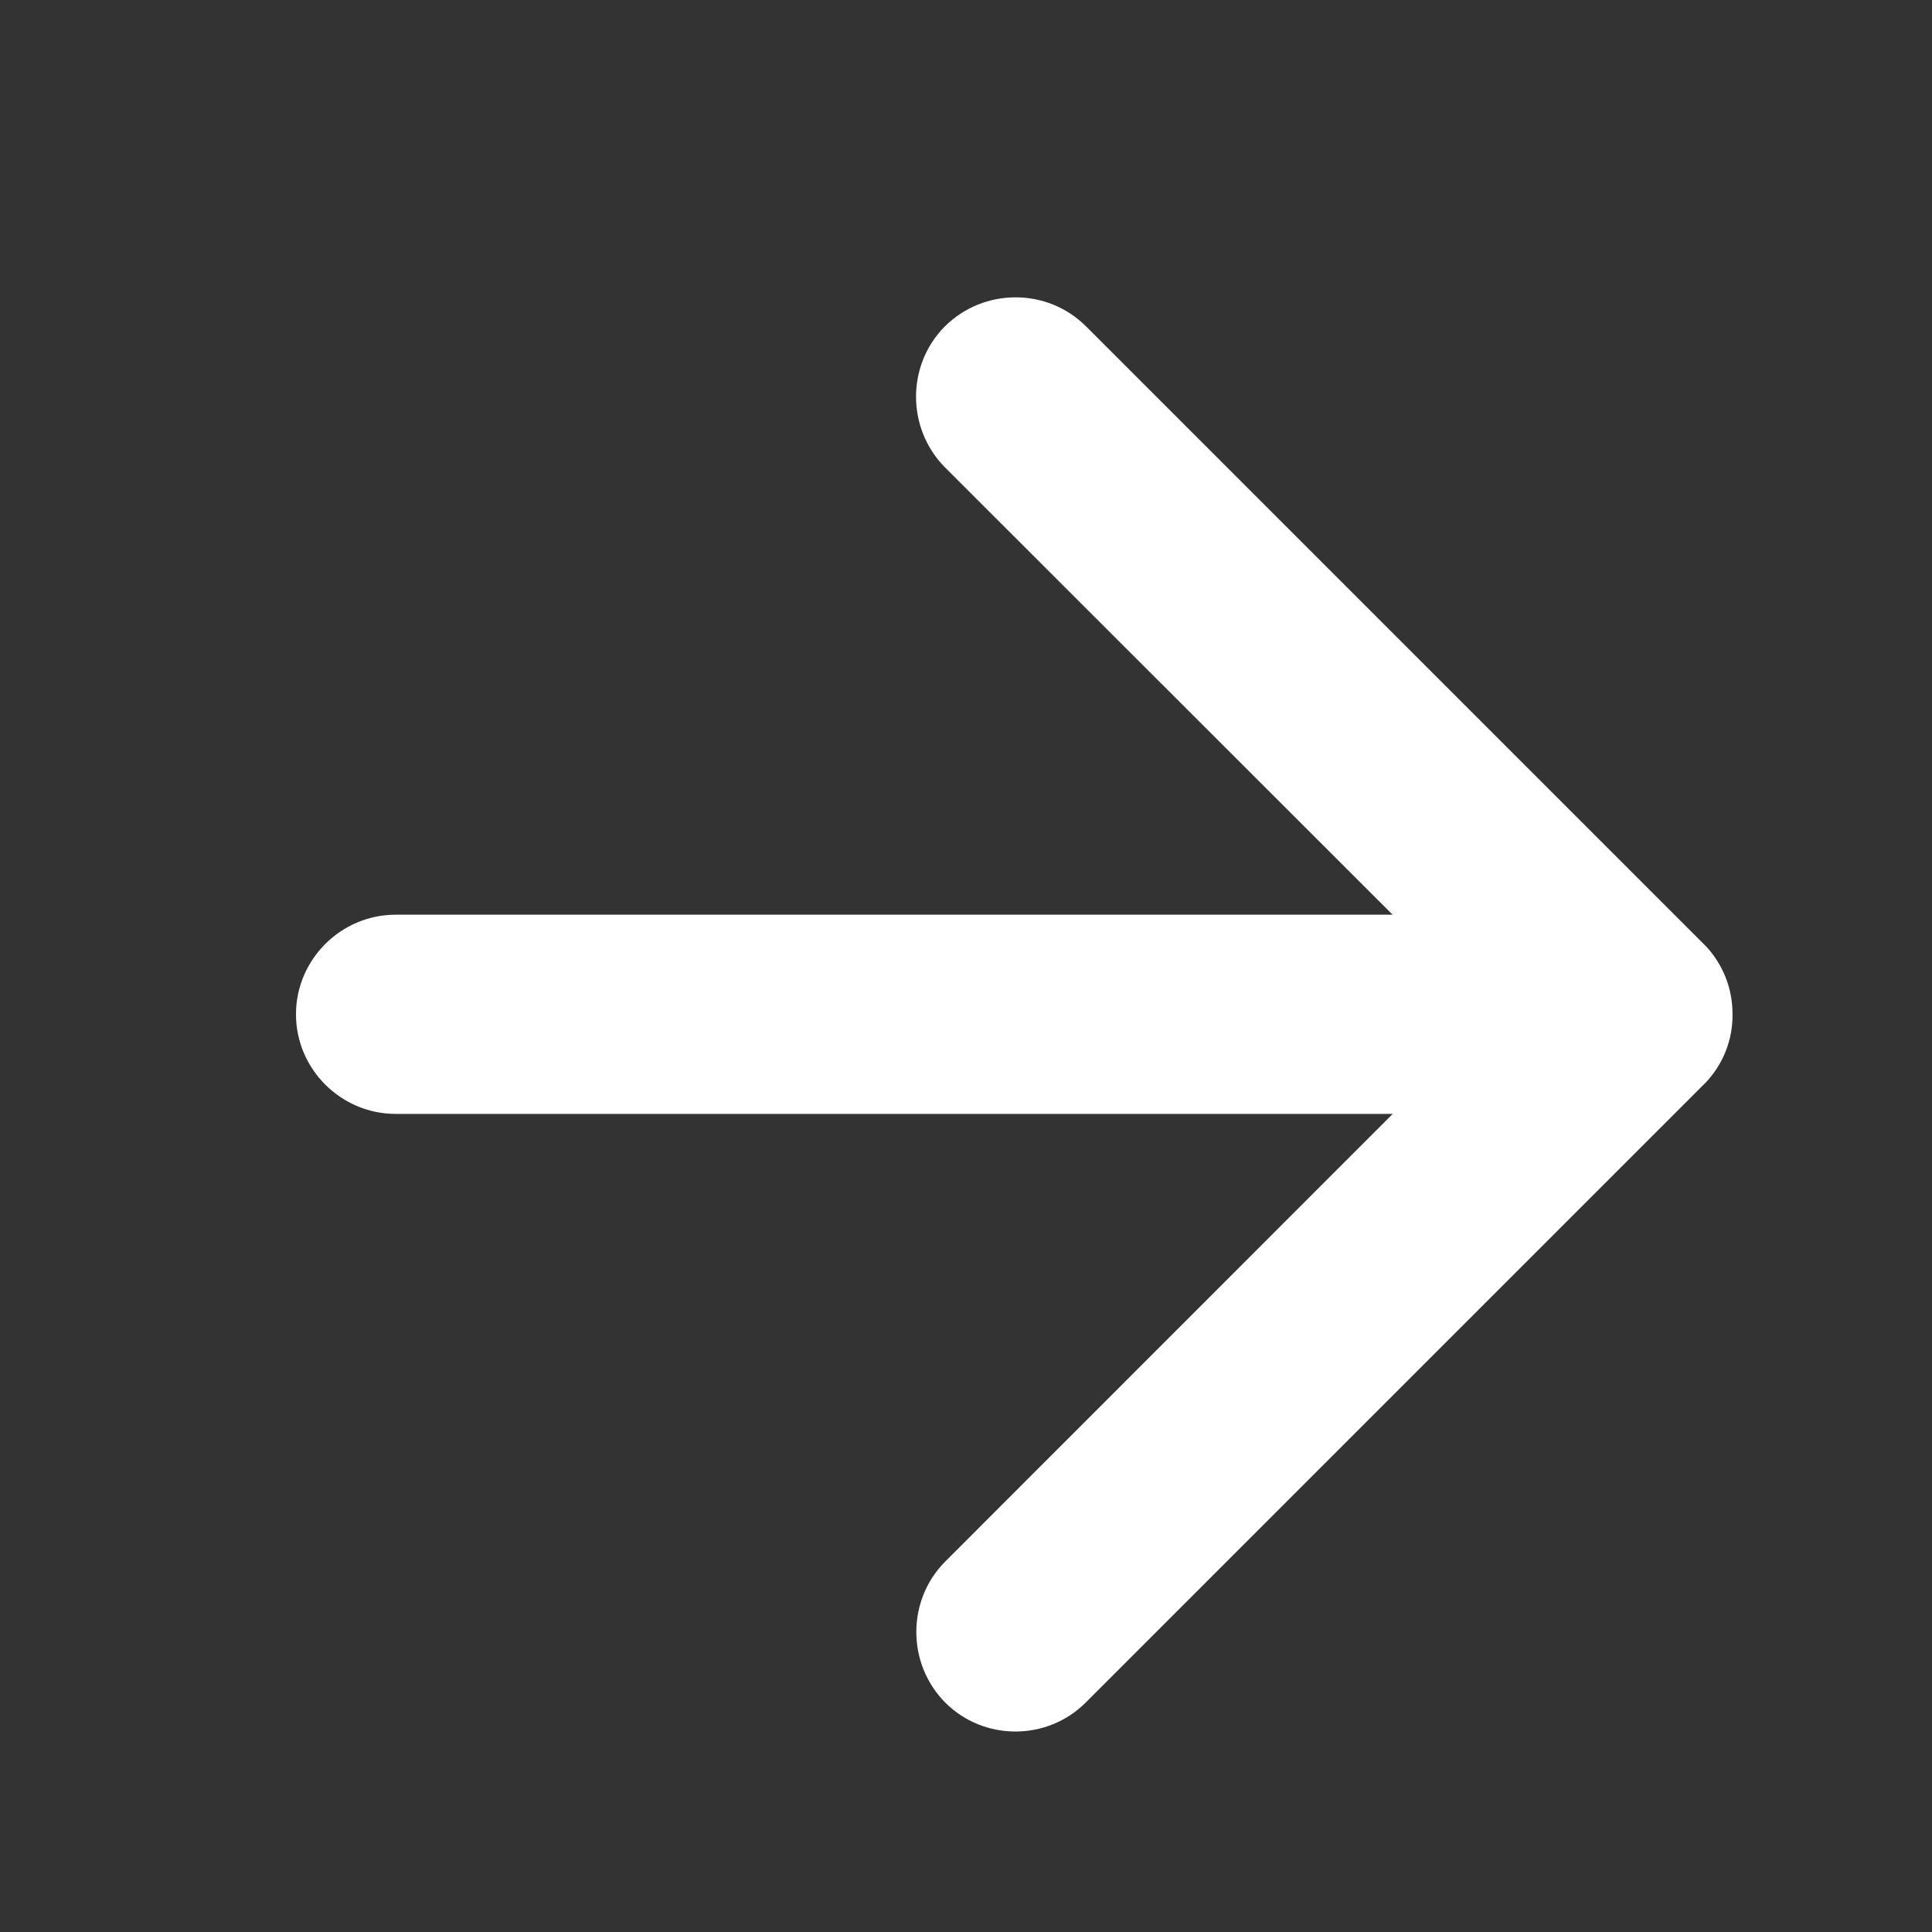 <svg width="20" height="20" viewBox="0 0 20 20" fill="none" xmlns="http://www.w3.org/2000/svg">
<rect x="0" y="0" width="20" height="20" fill="#333333" stroke="none"/>
<path d="M12.559 10.377L12.488 10.448C12.514 10.426 12.537 10.403 12.559 10.377Z" fill="white"/>
<path d="M13.691 10.465L13.762 10.536C13.74 10.51 13.717 10.487 13.691 10.465Z" fill="white"/>
<path d="M14.924 11.531H4.096C3.529 11.531 3.064 11.067 3.064 10.5C3.064 9.933 3.529 9.469 4.096 9.469H14.924C15.491 9.469 15.955 9.933 15.955 10.5C15.955 11.067 15.491 11.531 14.924 11.531Z" fill="white"/>
<path d="M17.935 10.497C17.935 10.229 17.835 9.988 17.668 9.804L17.597 9.733L16.904 9.04L11.242 3.378C10.842 2.978 10.185 2.978 9.782 3.378C9.383 3.777 9.383 4.435 9.782 4.838L15.448 10.5L9.785 16.165C9.386 16.565 9.386 17.222 9.785 17.625C10.185 18.025 10.842 18.025 11.242 17.622L16.904 11.96L17.607 11.257L17.665 11.199C17.835 11.015 17.939 10.767 17.935 10.497Z" fill="white"/>
</svg>
